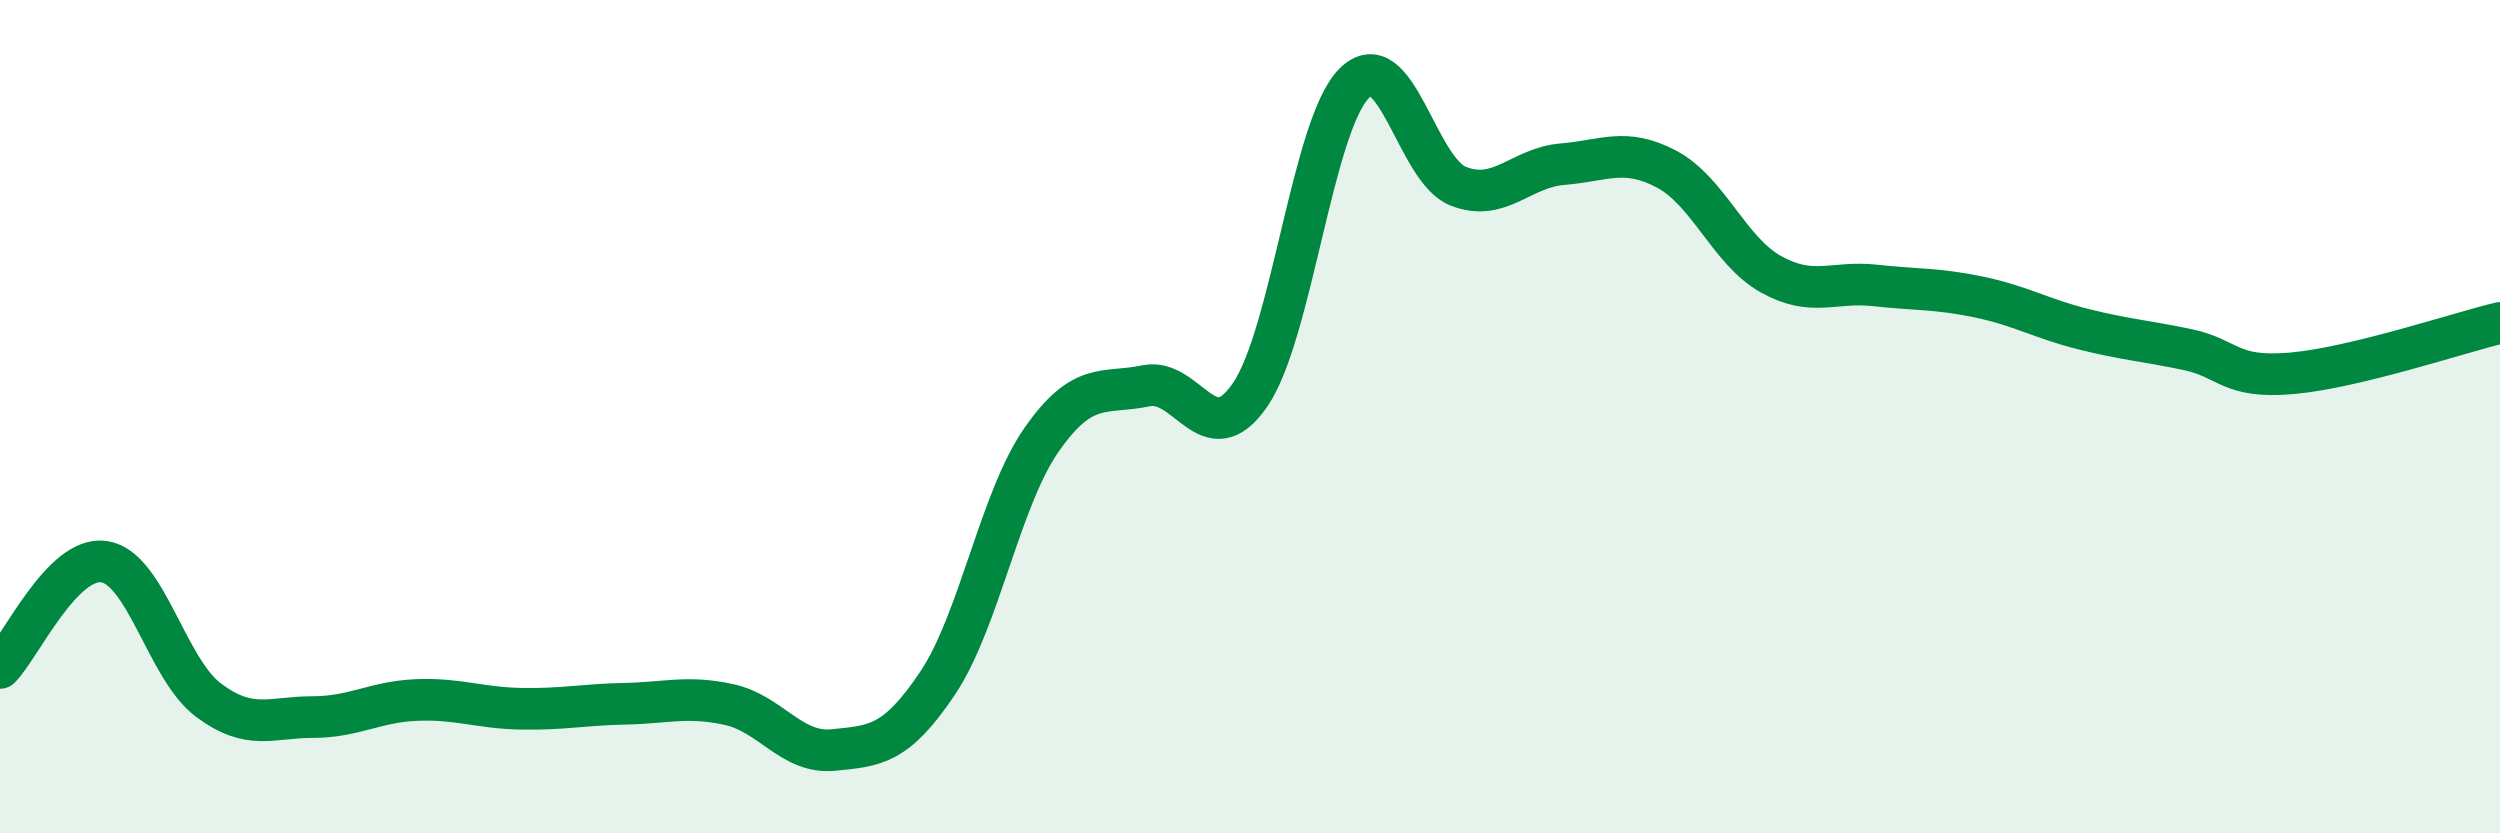 
    <svg width="60" height="20" viewBox="0 0 60 20" xmlns="http://www.w3.org/2000/svg">
      <path
        d="M 0,16.03 C 0.5,15.52 1.5,13.33 2.5,13.48 C 3.5,13.63 4,16.05 5,16.8 C 6,17.55 6.5,17.21 7.5,17.21 C 8.5,17.21 9,16.84 10,16.8 C 11,16.76 11.5,16.99 12.5,17.01 C 13.5,17.03 14,16.91 15,16.89 C 16,16.87 16.5,16.69 17.5,16.91 C 18.5,17.13 19,18.1 20,18 C 21,17.9 21.5,17.89 22.5,16.4 C 23.5,14.91 24,11.98 25,10.55 C 26,9.12 26.5,9.47 27.5,9.26 C 28.5,9.05 29,10.93 30,9.48 C 31,8.03 31.5,3 32.5,2 C 33.5,1 34,4.08 35,4.47 C 36,4.86 36.5,4.02 37.5,3.94 C 38.5,3.86 39,3.53 40,4.06 C 41,4.59 41.5,6.02 42.5,6.58 C 43.5,7.14 44,6.74 45,6.85 C 46,6.96 46.5,6.92 47.5,7.13 C 48.5,7.34 49,7.65 50,7.9 C 51,8.15 51.5,8.18 52.5,8.39 C 53.5,8.6 53.5,9.09 55,8.96 C 56.5,8.83 59,7.99 60,7.75L60 20L0 20Z"
        fill="#008740"
        opacity="0.1"
        stroke-linecap="round"
        stroke-linejoin="round"
      />
      <path
        d="M 0,16.03 C 0.5,15.52 1.5,13.33 2.5,13.48 C 3.5,13.63 4,16.05 5,16.8 C 6,17.55 6.5,17.21 7.5,17.21 C 8.5,17.21 9,16.84 10,16.8 C 11,16.76 11.5,16.99 12.5,17.01 C 13.5,17.03 14,16.91 15,16.89 C 16,16.87 16.5,16.69 17.5,16.91 C 18.5,17.13 19,18.1 20,18 C 21,17.9 21.5,17.89 22.5,16.4 C 23.5,14.91 24,11.98 25,10.55 C 26,9.12 26.5,9.47 27.5,9.26 C 28.5,9.05 29,10.93 30,9.48 C 31,8.03 31.5,3 32.5,2 C 33.5,1 34,4.08 35,4.47 C 36,4.86 36.5,4.02 37.5,3.94 C 38.5,3.86 39,3.53 40,4.06 C 41,4.59 41.5,6.02 42.5,6.58 C 43.5,7.14 44,6.74 45,6.85 C 46,6.96 46.5,6.92 47.5,7.13 C 48.5,7.34 49,7.65 50,7.9 C 51,8.15 51.5,8.18 52.5,8.39 C 53.5,8.6 53.5,9.09 55,8.96 C 56.5,8.83 59,7.99 60,7.75"
        stroke="#008740"
        stroke-width="1"
        fill="none"
        stroke-linecap="round"
        stroke-linejoin="round"
      />
    </svg>
  